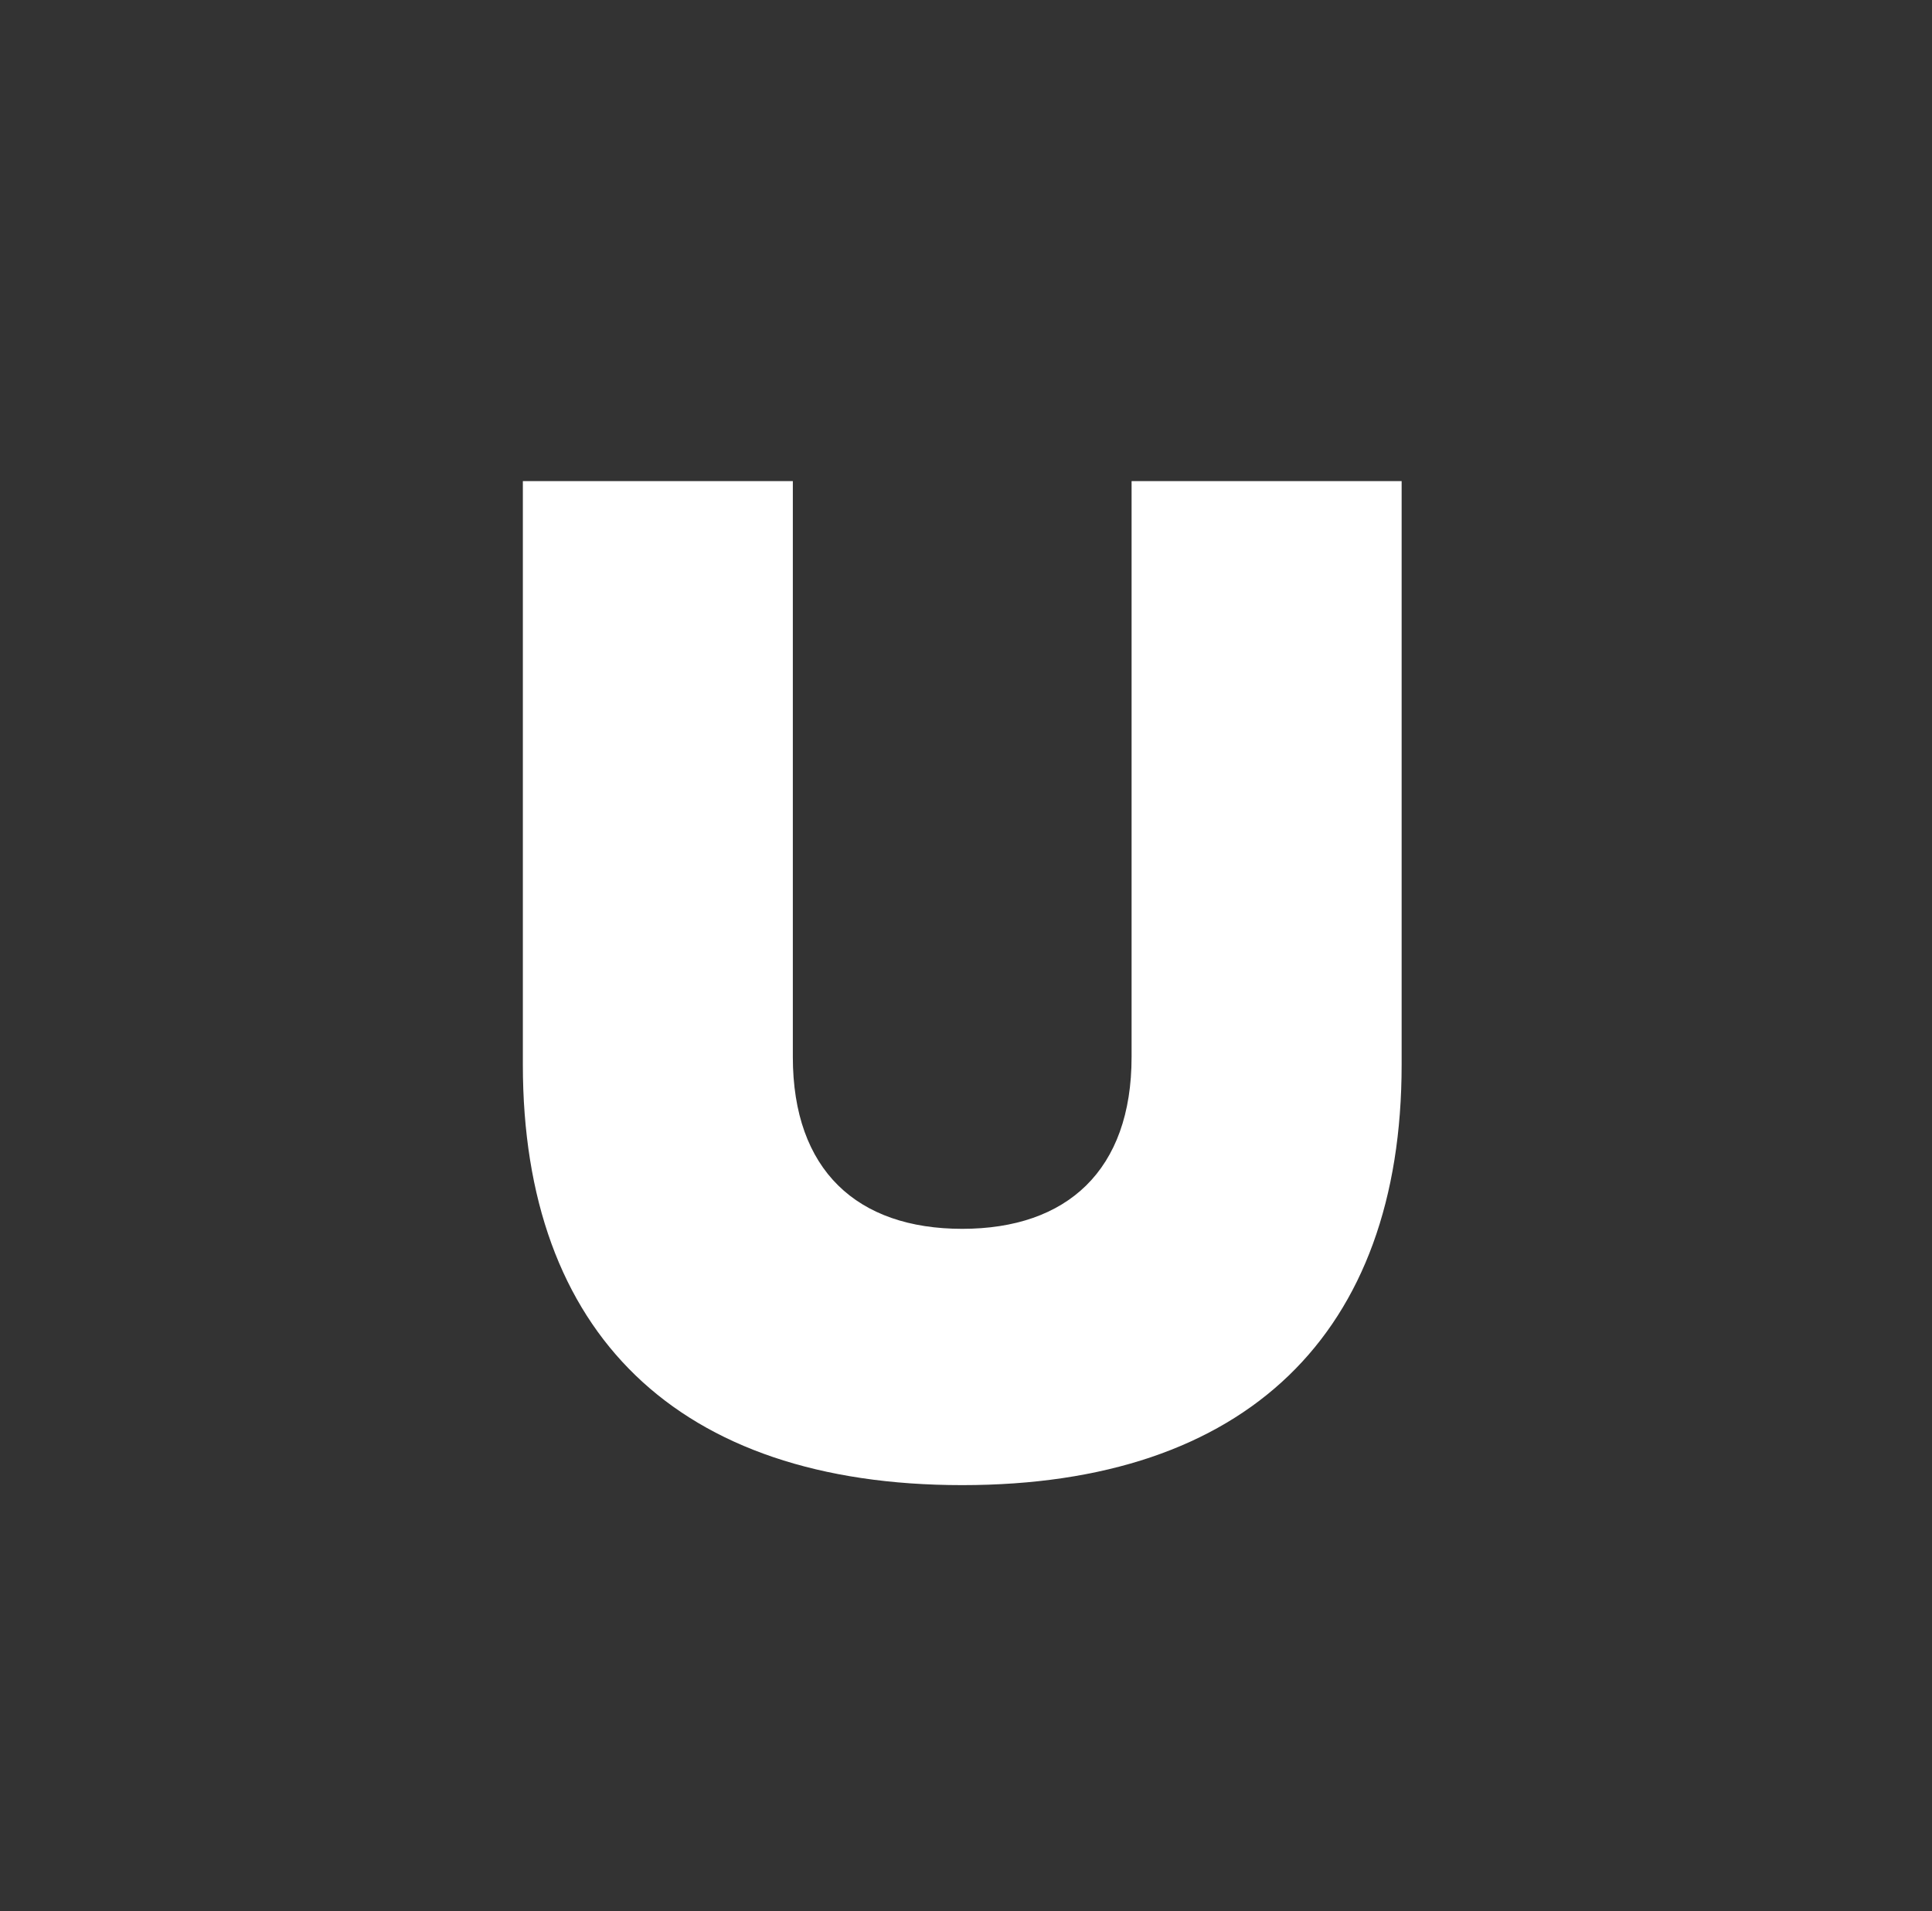 <svg width="186" height="184" viewBox="0 0 186 184" fill="none" xmlns="http://www.w3.org/2000/svg">
<rect x="0" y="0" width="186" height="184" fill="#333333" stroke="none"/>
<path fill-rule="evenodd" clip-rule="evenodd" d="M50.337 46.323H76.329V101.764C76.329 112.681 82.53 118.312 92.633 118.312C102.733 118.312 108.941 112.681 108.941 101.764V46.323H134.94V102.513C134.94 128.34 120.063 142.988 92.633 142.988C65.204 142.988 50.337 128.34 50.337 102.513V46.323Z" fill="white"/>
</svg>
